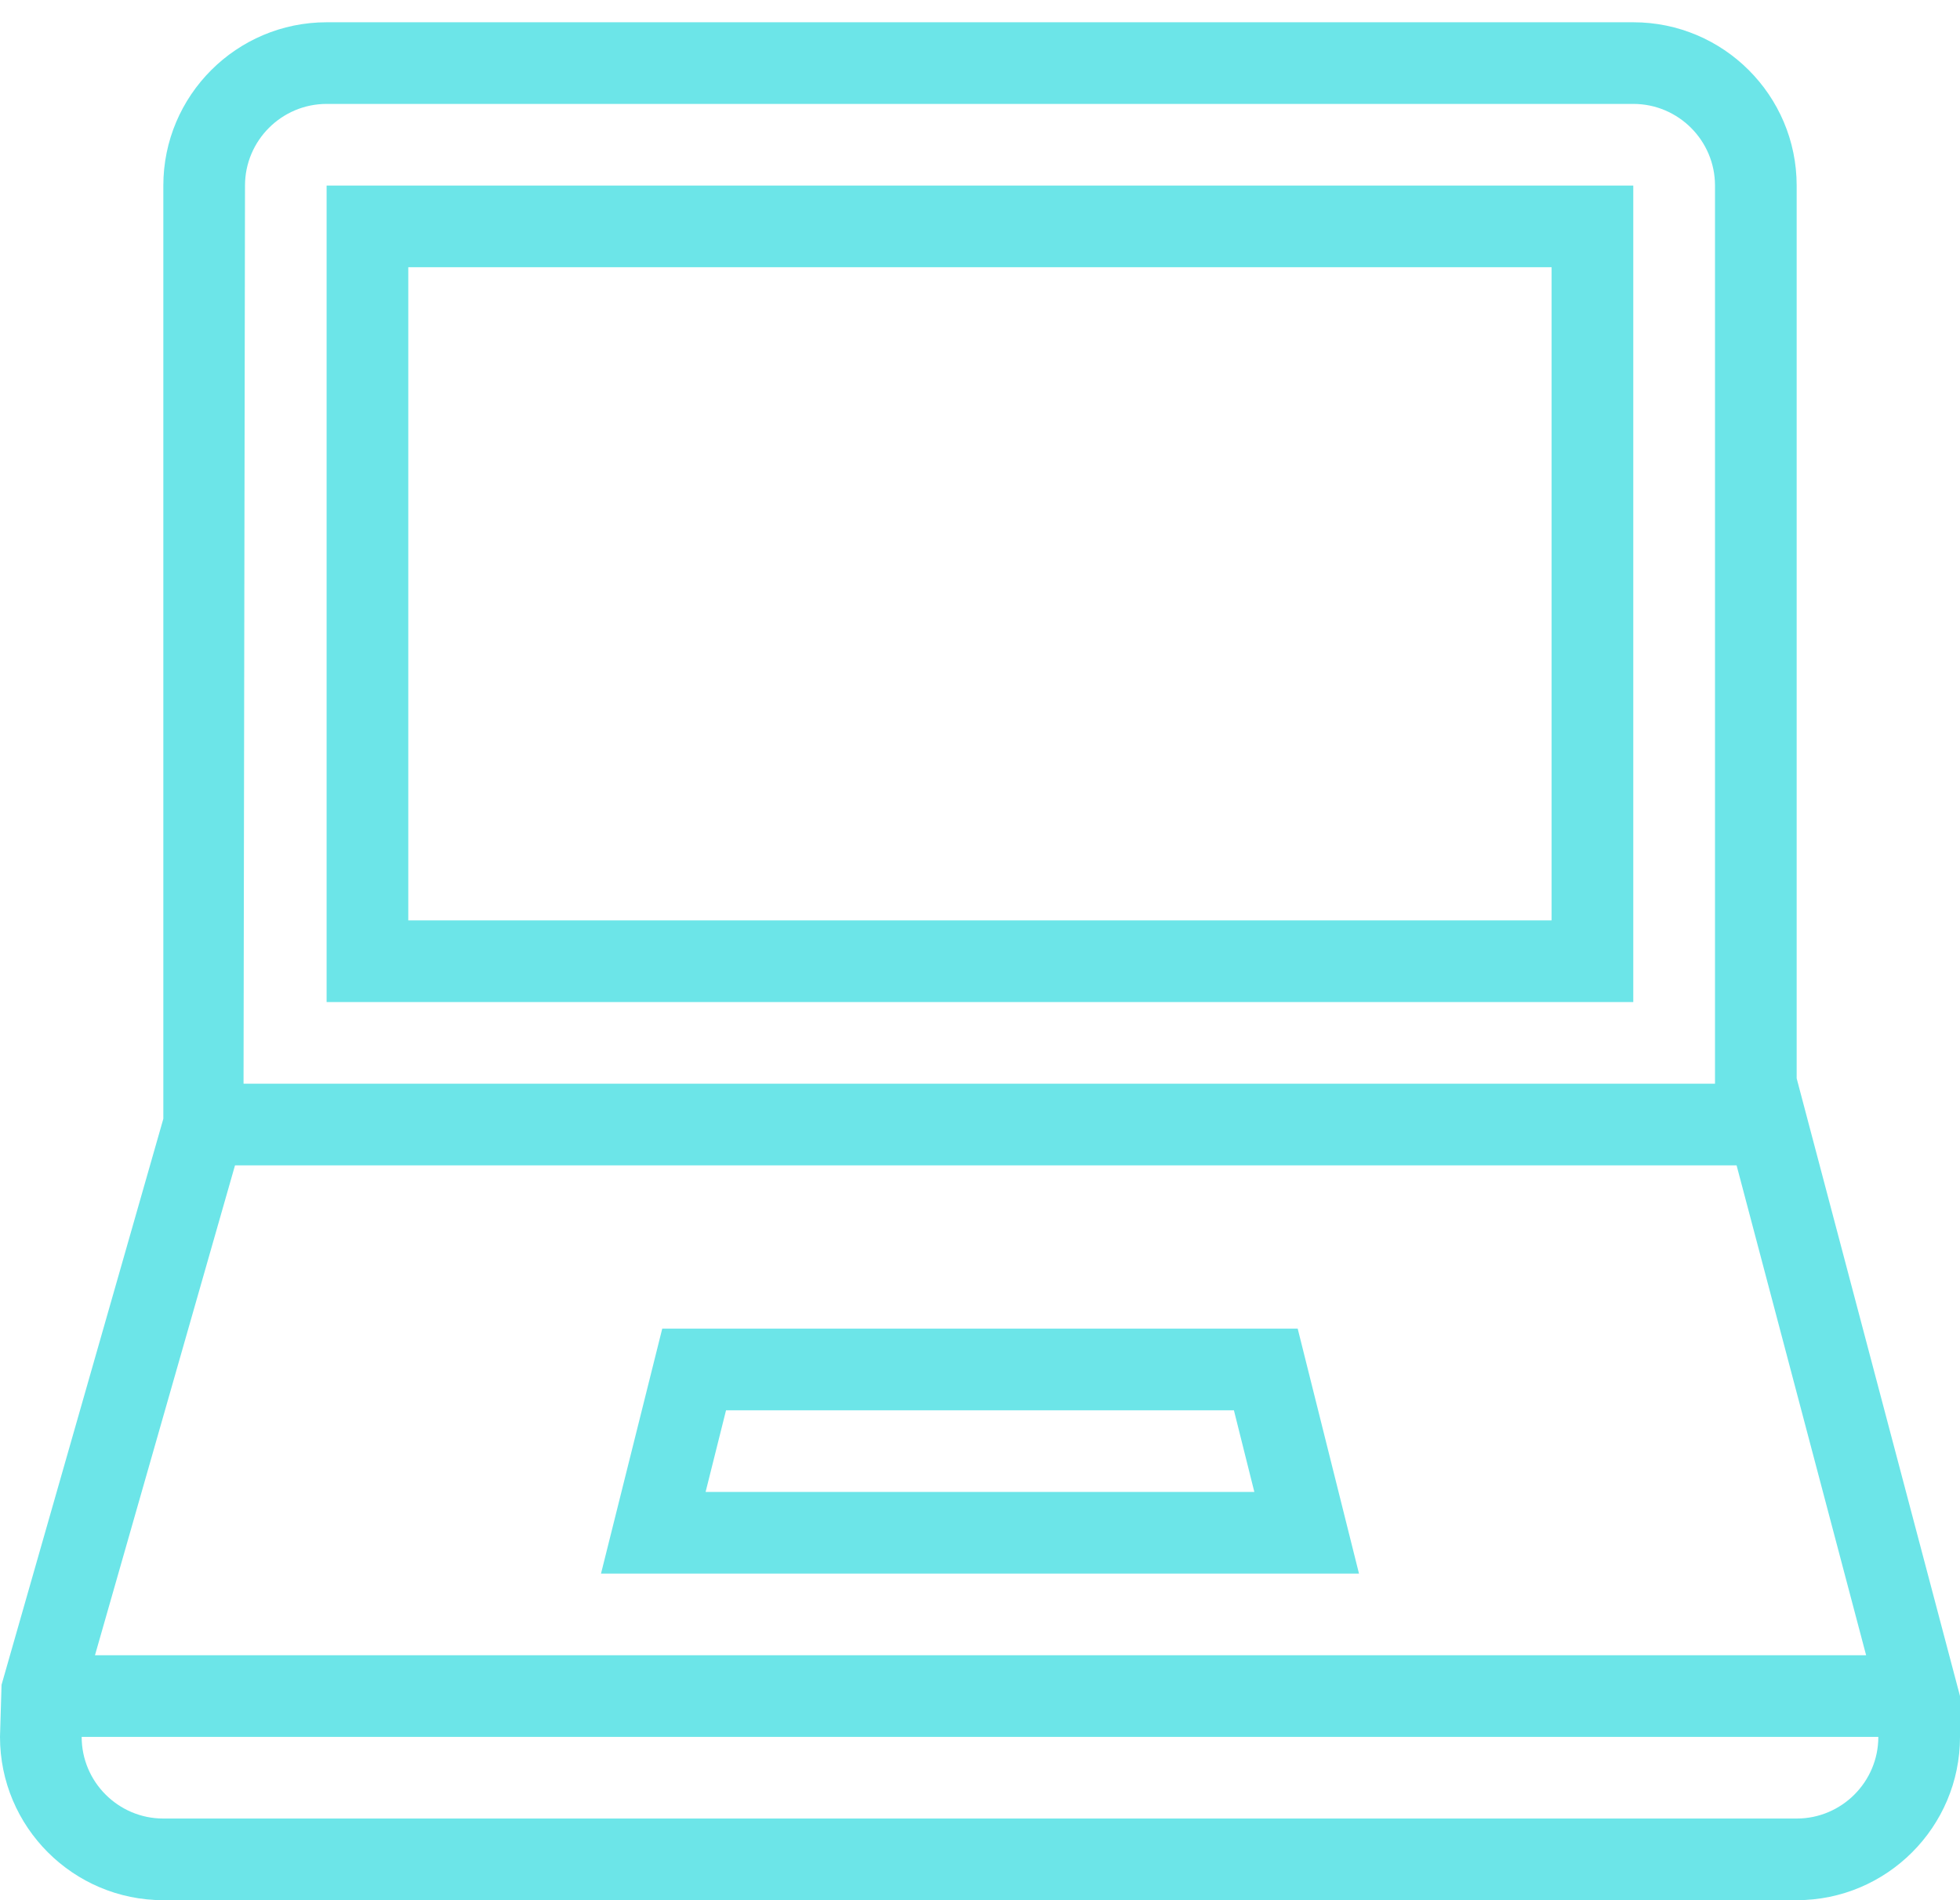 <svg width="33" height="32" viewBox="0 0 33 32" fill="none" xmlns="http://www.w3.org/2000/svg">
<path d="M27.499 16.875H5.499V3.125H27.499V16.875ZM6.874 15.5H26.124V4.5H6.874V15.5Z" fill="#6CE5E8"/>
<path d="M22.881 26.5H10.119L11.15 22.375H21.849L22.881 26.5ZM11.88 25.125H21.119L20.775 23.75H12.224L11.88 25.125Z" fill="#6CE5E8"/>
<path d="M30.25 32H2.75C1.233 32 0 30.767 0 29.25L0.026 28.373L2.75 18.841V3.125C2.75 1.608 3.983 0.375 5.5 0.375H27.5C29.017 0.375 30.25 1.608 30.25 3.125V18.16L33 28.562V29.25C33 30.767 31.767 32 30.25 32ZM1.375 28.659V29.25C1.375 30.008 1.992 30.625 2.75 30.625H30.25C31.008 30.625 31.625 30.008 31.625 29.25V28.653L28.875 18.25V3.125C28.875 2.367 28.258 1.75 27.5 1.75H5.5C4.742 1.75 4.125 2.367 4.125 3.125L4.099 19.127L1.375 28.659Z" fill="#6CE5E8"/>
<path d="M29.561 18.25H3.437V19.625H29.561V18.25Z" fill="#6CE5E8"/>
<path d="M32.313 27.875H0.688V29.25H32.313V27.875Z" fill="#6CE5E8"/>
</svg>
